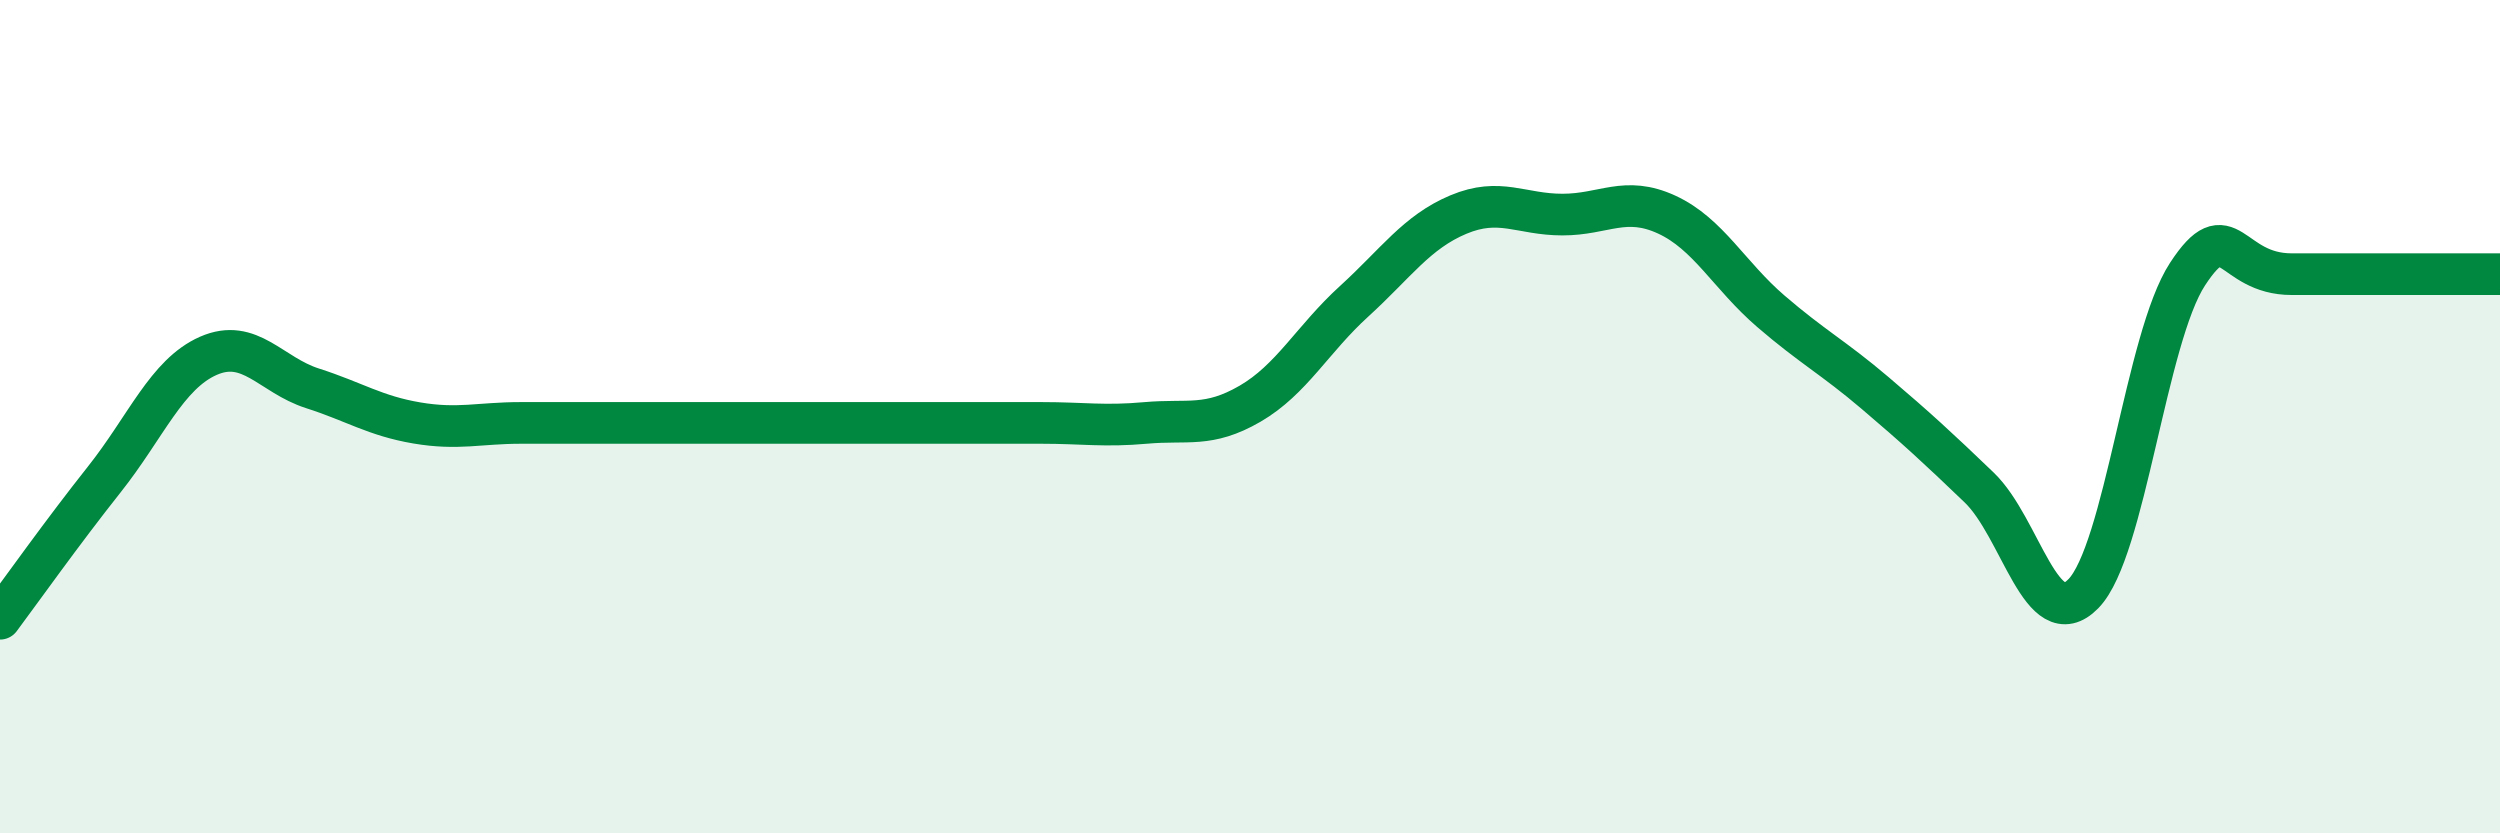 
    <svg width="60" height="20" viewBox="0 0 60 20" xmlns="http://www.w3.org/2000/svg">
      <path
        d="M 0,14.85 C 0.5,14.18 1.5,12.77 2.5,11.51 C 3.5,10.25 4,8.98 5,8.54 C 6,8.1 6.5,9 7.5,9.32 C 8.5,9.64 9,9.98 10,10.15 C 11,10.32 11.5,10.15 12.5,10.15 C 13.5,10.15 14,10.15 15,10.15 C 16,10.15 16.5,10.15 17.5,10.15 C 18.5,10.15 19,10.15 20,10.15 C 21,10.15 21.5,10.15 22.5,10.15 C 23.5,10.15 24,10.15 25,10.15 C 26,10.15 26.5,10.24 27.5,10.15 C 28.5,10.06 29,10.27 30,9.69 C 31,9.11 31.5,8.14 32.5,7.23 C 33.5,6.32 34,5.57 35,5.15 C 36,4.73 36.5,5.15 37.5,5.15 C 38.5,5.15 39,4.69 40,5.15 C 41,5.61 41.5,6.61 42.5,7.47 C 43.5,8.33 44,8.58 45,9.43 C 46,10.28 46.5,10.74 47.5,11.7 C 48.5,12.66 49,15.27 50,14.25 C 51,13.23 51.5,8.11 52.5,6.58 C 53.5,5.05 53.5,6.58 55,6.58 C 56.5,6.58 59,6.58 60,6.58L60 20L0 20Z"
        fill="#008740"
        opacity="0.1"
        stroke-linecap="round"
        stroke-linejoin="round"
      />
      <path
        d="M 0,14.85 C 0.5,14.18 1.5,12.77 2.5,11.51 C 3.5,10.25 4,8.98 5,8.54 C 6,8.1 6.5,9 7.5,9.32 C 8.5,9.64 9,9.98 10,10.15 C 11,10.32 11.5,10.15 12.5,10.15 C 13.5,10.15 14,10.15 15,10.15 C 16,10.15 16.5,10.15 17.5,10.15 C 18.5,10.15 19,10.15 20,10.15 C 21,10.15 21.5,10.15 22.5,10.15 C 23.5,10.15 24,10.15 25,10.15 C 26,10.15 26.5,10.24 27.5,10.15 C 28.5,10.06 29,10.27 30,9.69 C 31,9.11 31.5,8.14 32.5,7.23 C 33.5,6.32 34,5.57 35,5.15 C 36,4.73 36.5,5.15 37.5,5.15 C 38.5,5.15 39,4.69 40,5.15 C 41,5.61 41.5,6.61 42.5,7.47 C 43.5,8.33 44,8.58 45,9.43 C 46,10.28 46.5,10.74 47.5,11.7 C 48.5,12.66 49,15.27 50,14.25 C 51,13.23 51.5,8.11 52.5,6.58 C 53.5,5.05 53.5,6.58 55,6.58 C 56.5,6.58 59,6.58 60,6.58"
        stroke="#008740"
        stroke-width="1"
        fill="none"
        stroke-linecap="round"
        stroke-linejoin="round"
      />
    </svg>
  